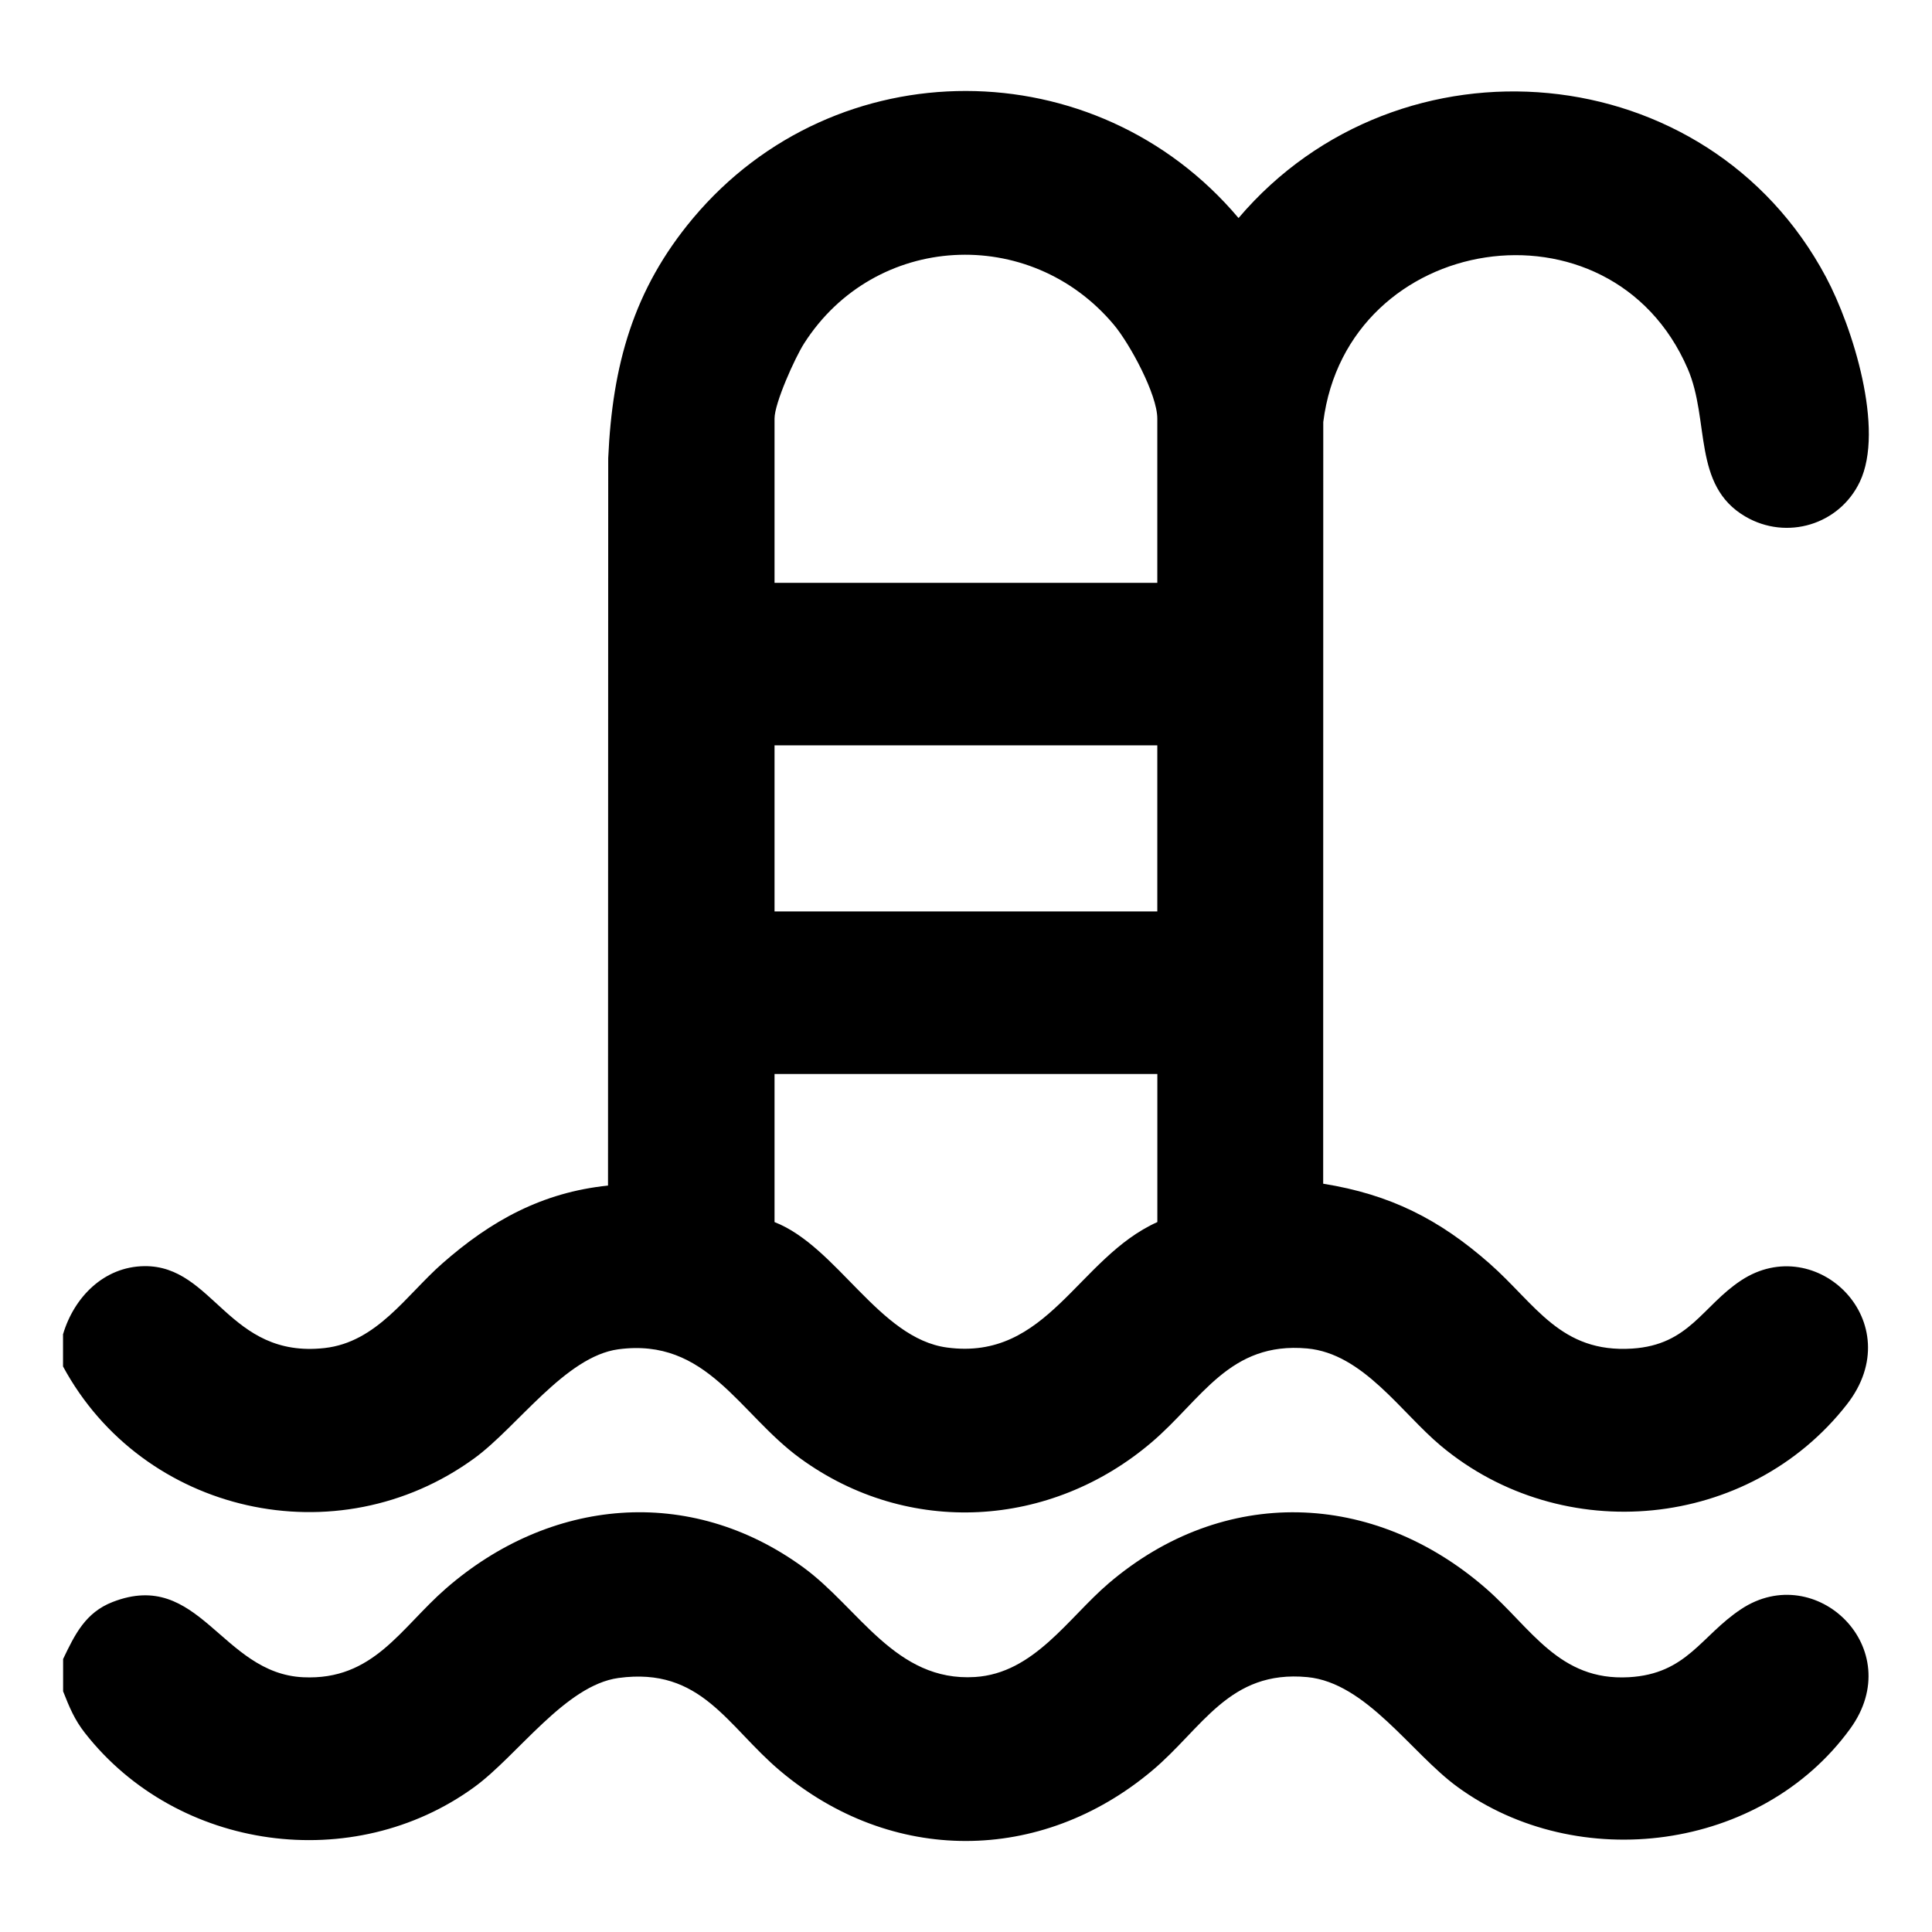 <?xml version="1.0" encoding="UTF-8"?>
<svg id="Artboard5" xmlns="http://www.w3.org/2000/svg" viewBox="0 0 480 480">
  <path d="M15.68,331.43c2.73-9.13,10.12-16.74,20.18-16.86,17.27-.2,20.91,23,44.77,20.35,13-1.45,20.28-13.11,29.24-21,12.11-10.65,24.81-17.67,41.19-19.37l.05-180.74c1.03-22.97,6.17-41.84,21.11-59.64,35.46-42.21,100.1-41.97,135.49,0,40.07-47.15,116.57-40.51,145.95,14.67,6.62,12.43,14.63,37.82,8.4,50.88-5.09,10.66-18.15,14.61-28.42,8.62-13.27-7.74-8.76-23.89-14.36-36.79-19.16-44.17-84.57-33.83-90.52,13.3l-.02,189.24c16.64,2.67,28.83,8.82,41.34,19.83,11.45,10.08,17.62,22.29,35.46,21.13,14.18-.93,17.37-10.55,27.03-16.93,18.8-12.41,42.11,10.51,26.3,30.78-24.33,31.18-70.65,35.58-100.89,10.31-9.9-8.27-19.32-22.93-33.23-24.19-19.31-1.74-26.12,12.64-38.6,23.29-25.08,21.4-60.49,23.58-87.38,3.98-15.18-11.07-23.12-30.02-45.15-27.06-13.14,1.77-25.07,19.27-35.75,27.06-34.1,24.86-82.4,13.87-102.21-22.8v-8.07ZM287.53,144.81v-40.82c0-5.99-6.84-18.59-10.79-23.3-20.87-24.9-59.41-22.83-76.96,4.63-2.28,3.57-7.35,14.83-7.35,18.67v40.82h95.1ZM287.53,185.18h-95.1v41.27h95.1v-41.27ZM287.53,266.83h-95.1v36.79c15.61,6.12,25.95,28.89,42.85,31.17,25.04,3.38,32.46-22.27,52.26-31.17v-36.79Z"/>
  <path d="M15.68,420.25v-8.07c2.92-6.12,5.56-11.55,12.3-14.17,21.57-8.39,27.01,17.75,47.35,18.7,17.46.82,24.16-12.2,35.45-22.04,25.81-22.49,60.53-25.86,88.76-5.29,13.9,10.13,22.93,28.5,42.68,27.27,14.69-.91,23.17-14.7,33.24-23.29,28.53-24.34,65.75-23.1,93.75,1.31,11.21,9.77,18.12,23,35.46,22.03,14.48-.81,17.9-10.3,27.93-16.93,18.59-12.29,41.55,9.83,27.06,29.75-22.14,30.45-67.69,36.22-97.56,14.43-11.48-8.37-22.63-25.9-37.32-27.28-19.46-1.82-25.98,12.72-38.6,23.29-27.68,23.2-64.74,23.27-92.36,0-13.2-11.12-19.56-25.88-40.17-23.07-13.17,1.8-25.05,19.25-35.75,27.06-30.09,21.94-73.8,15.97-96.8-13.4-2.61-3.33-3.88-6.44-5.4-10.3Z"/>
</svg>